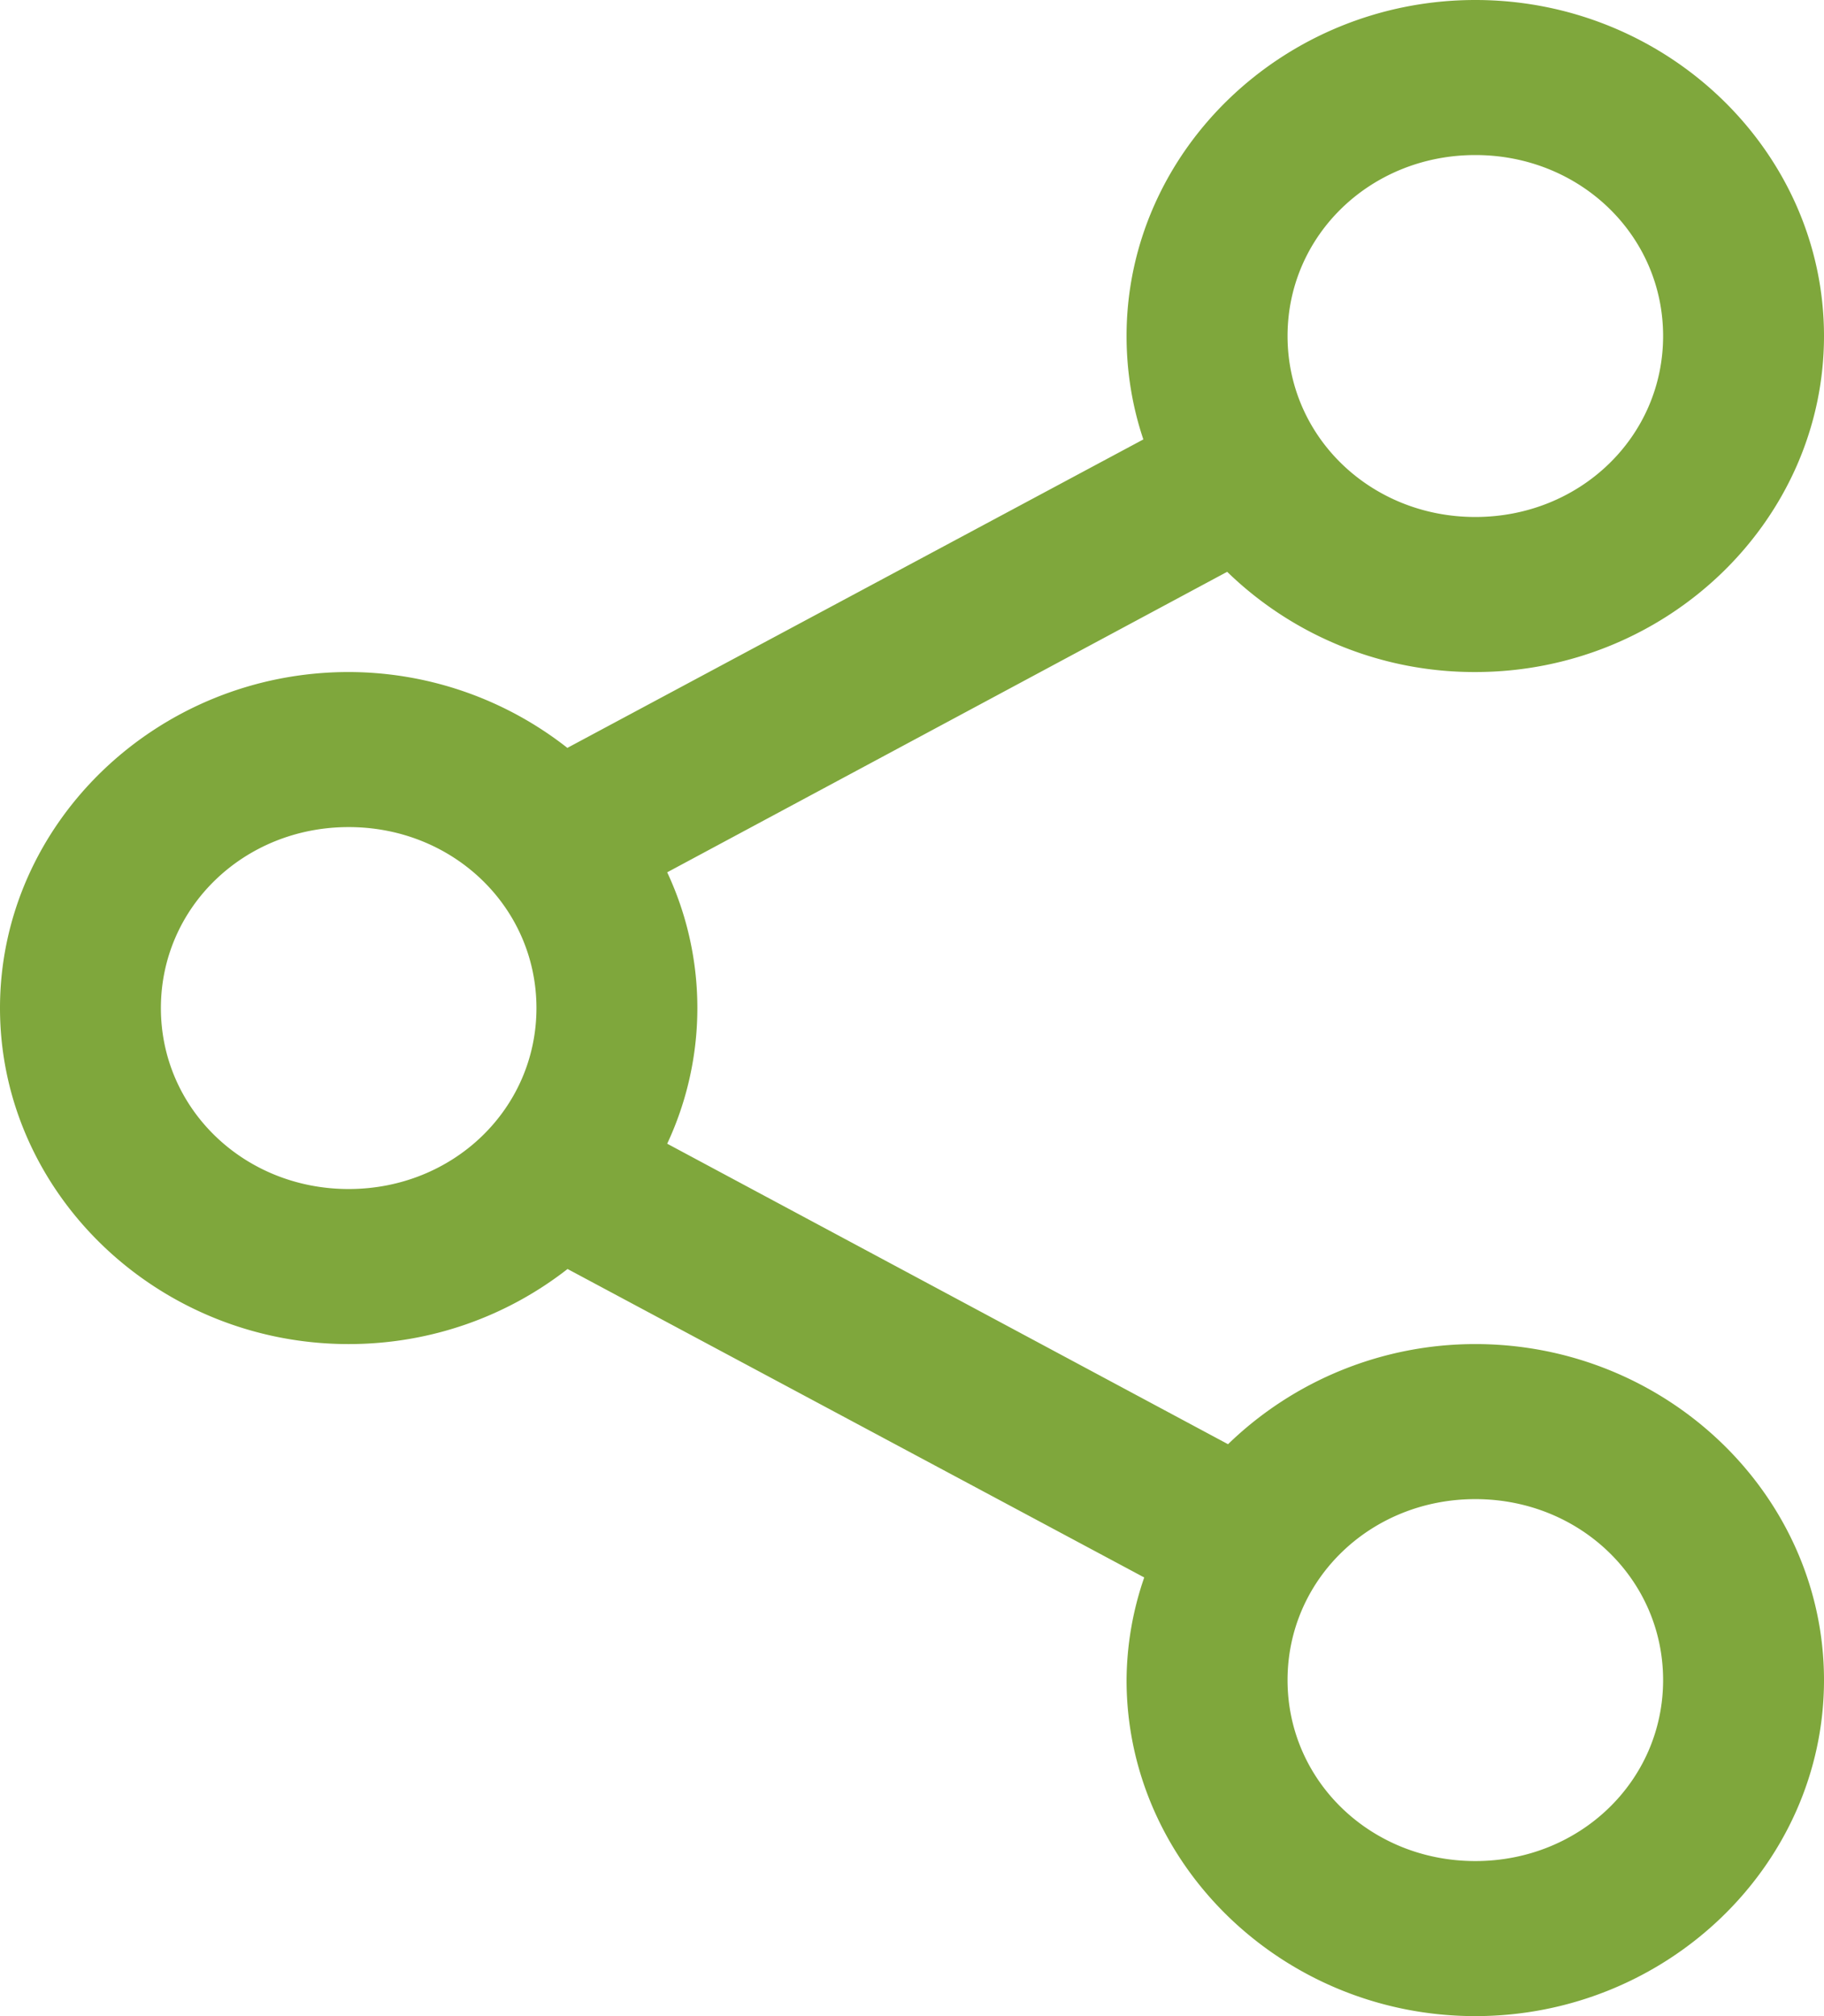 <svg xmlns="http://www.w3.org/2000/svg" width="19" height="21" viewBox="0 0 19 21">
    <path fill="#7FA73C" fill-rule="nonzero" d="M15.368 0c-1.997 0-3.633 1.577-3.633 3.5 0 .373.061.74.175 1.077L5.91 7.79A3.694 3.694 0 0 0 3.632 7C1.636 7 0 8.577 0 10.5S1.636 14 3.632 14c.862 0 1.654-.293 2.28-.782l6.007 3.213a3.326 3.326 0 0 0-.184 1.069c0 1.923 1.636 3.5 3.633 3.5C17.364 21 19 19.423 19 17.5S17.364 14 15.368 14a3.701 3.701 0 0 0-2.576 1.043l-5.842-3.13a3.337 3.337 0 0 0 0-2.827l5.833-3.13A3.694 3.694 0 0 0 15.368 7C17.364 7 19 5.423 19 3.5S17.364 0 15.368 0zm0 1.615c1.09 0 1.956.835 1.956 1.885s-.866 1.885-1.956 1.885c-1.09 0-1.956-.835-1.956-1.885s.866-1.885 1.956-1.885zm-11.736 7c1.09 0 1.956.835 1.956 1.885s-.866 1.885-1.956 1.885c-1.09 0-1.956-.835-1.956-1.885s.866-1.885 1.956-1.885zm11.736 7c1.09 0 1.956.835 1.956 1.885s-.866 1.885-1.956 1.885c-1.09 0-1.956-.835-1.956-1.885s.866-1.885 1.956-1.885z"/>
</svg>
